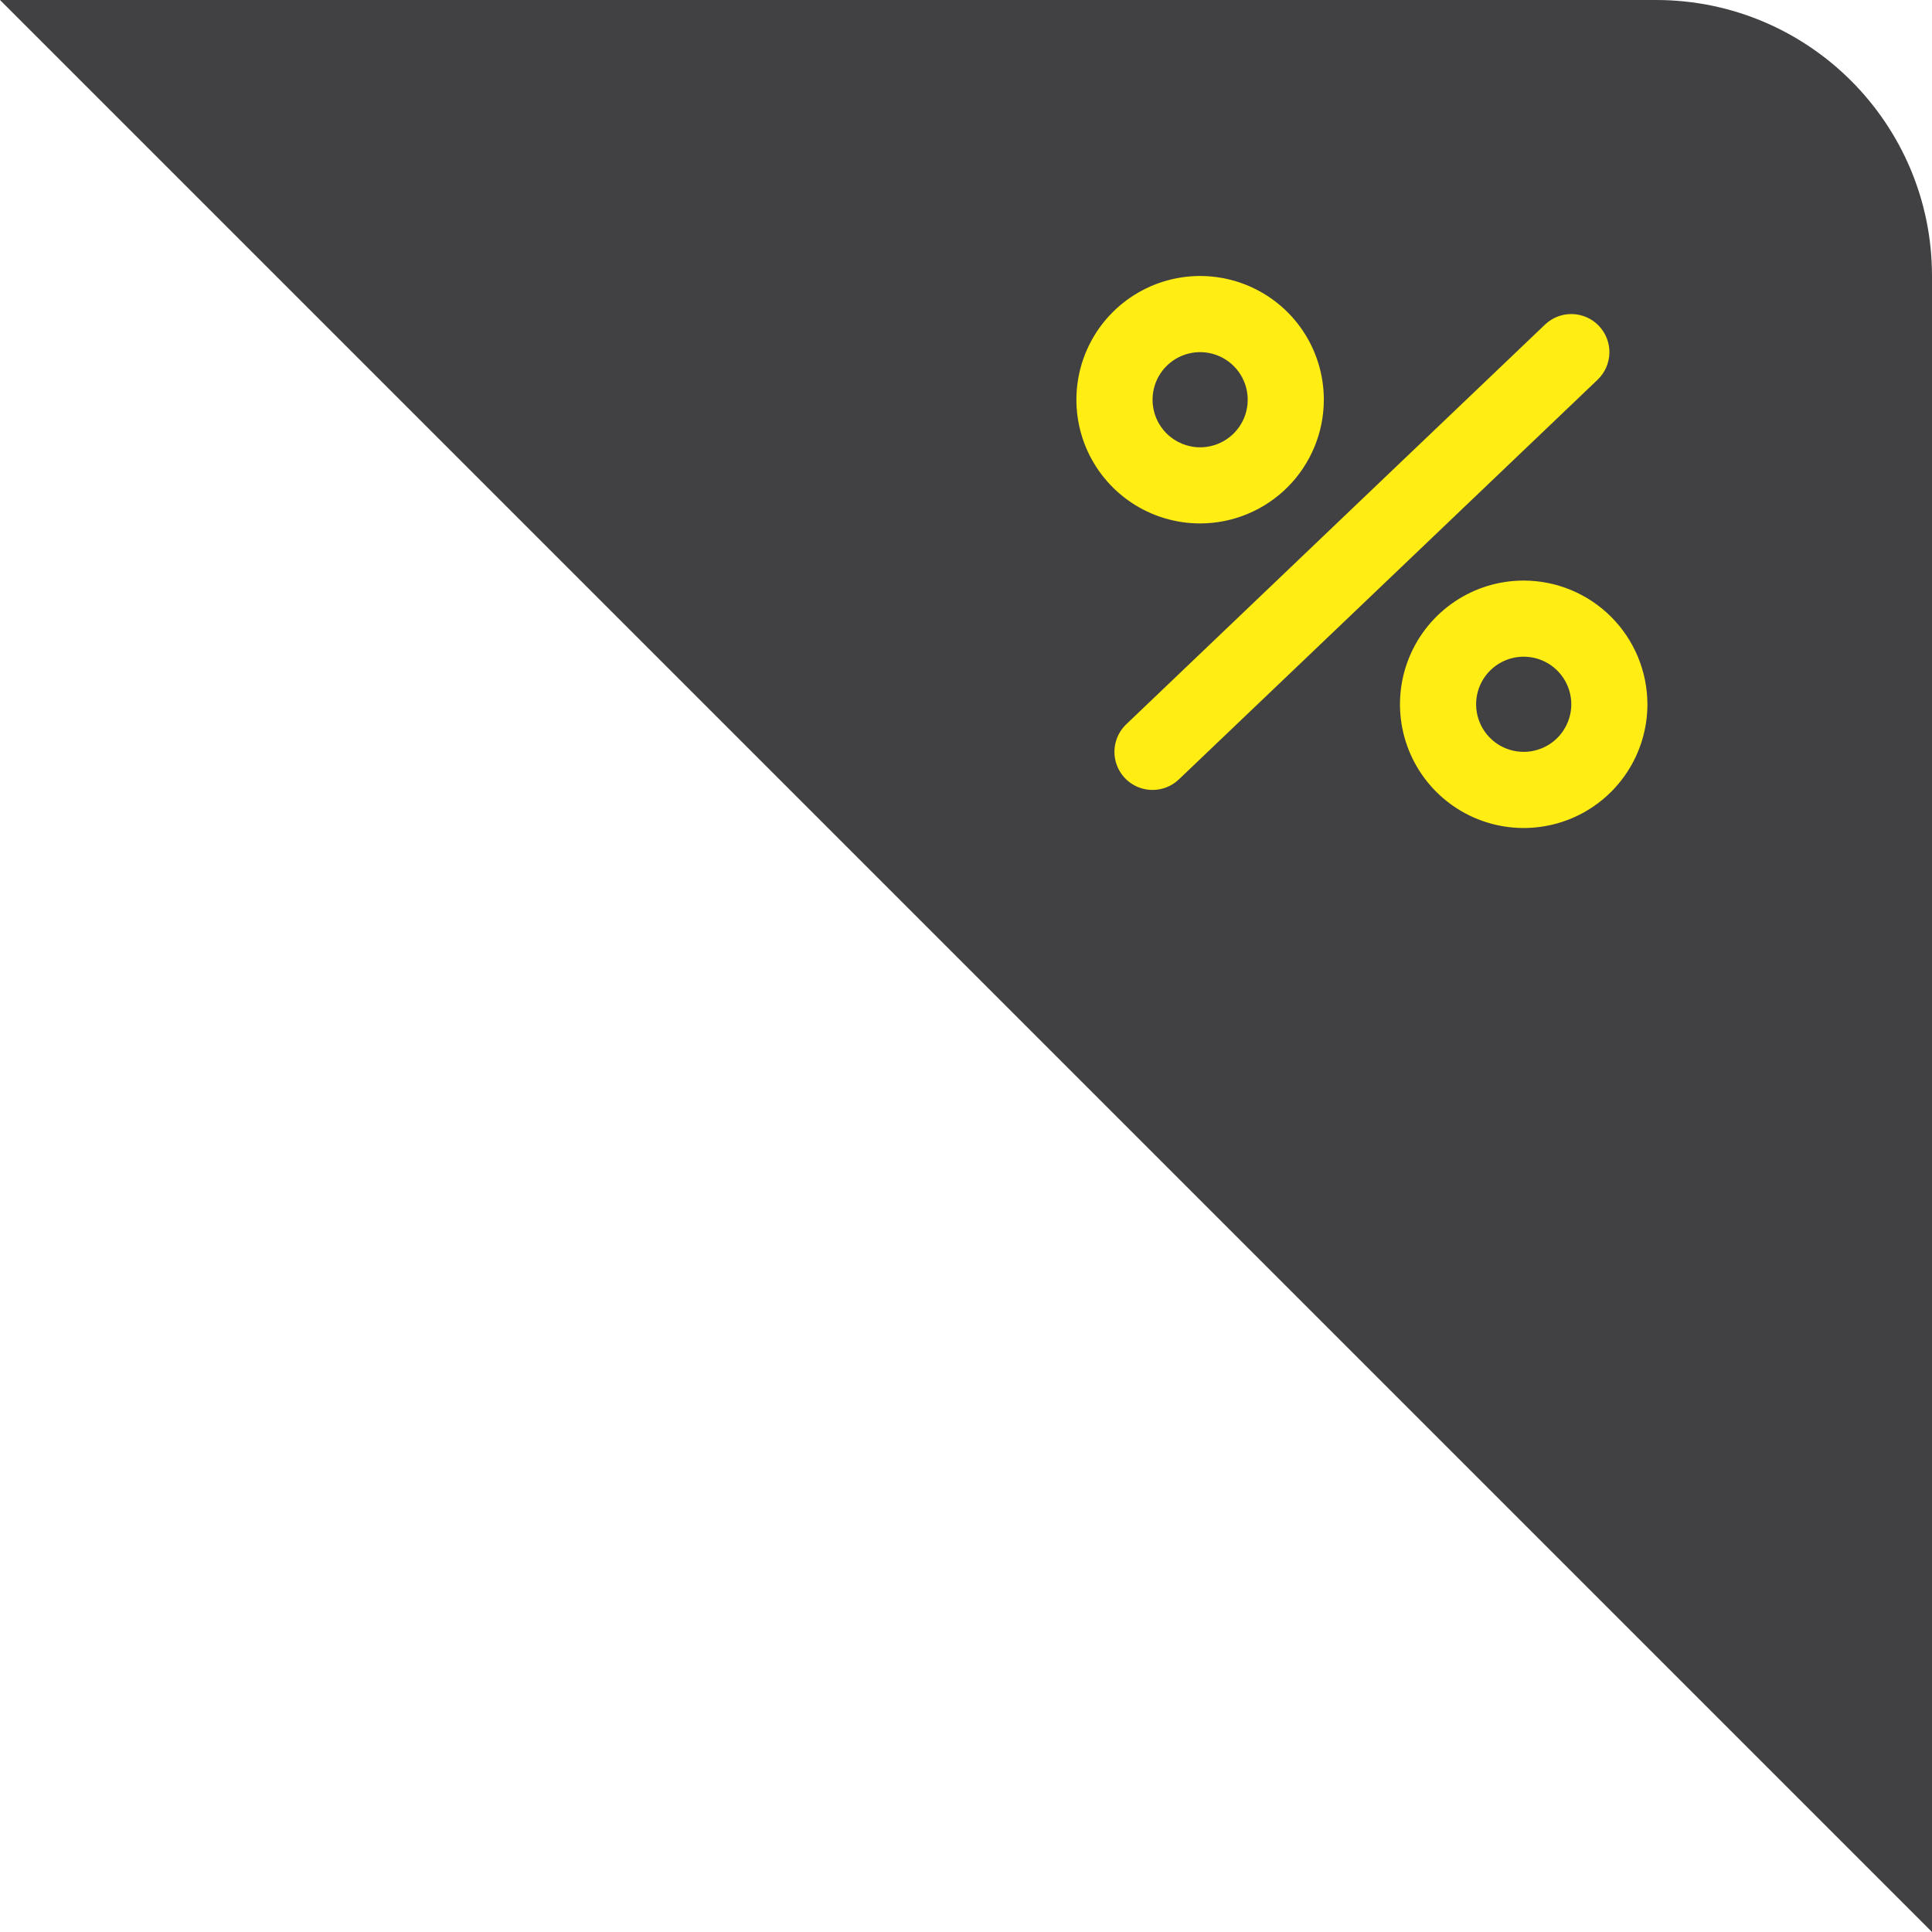 <?xml version="1.0" encoding="UTF-8"?> <svg xmlns="http://www.w3.org/2000/svg" width="70" height="70" viewBox="0 0 70 70" fill="none"> <path d="M0 0H60C65.523 0 70 4.477 70 10V70L0 0Z" fill="#414042"></path> <path d="M57.883 13.759L49.345 21.91L42.711 28.241C42.454 28.485 42.113 28.621 41.759 28.621C41.483 28.621 41.213 28.539 40.985 28.384C40.756 28.23 40.579 28.01 40.477 27.754C40.374 27.497 40.351 27.216 40.41 26.947C40.469 26.677 40.607 26.431 40.807 26.241L49.345 18.09L55.98 11.759C56.245 11.506 56.599 11.37 56.965 11.379C57.331 11.388 57.679 11.542 57.931 11.807C58.184 12.072 58.321 12.427 58.312 12.793C58.302 13.159 58.148 13.506 57.883 13.759V13.759Z" fill="#FFED14"></path> <path d="M47.965 14.483C47.965 13.596 47.703 12.729 47.21 11.992C46.718 11.255 46.017 10.681 45.198 10.341C44.379 10.002 43.478 9.913 42.608 10.086C41.739 10.259 40.94 10.686 40.313 11.313C39.686 11.94 39.259 12.739 39.086 13.608C38.913 14.478 39.002 15.379 39.341 16.198C39.681 17.017 40.255 17.718 40.992 18.21C41.73 18.703 42.596 18.965 43.483 18.965C44.671 18.964 45.81 18.491 46.651 17.651C47.491 16.81 47.964 15.671 47.965 14.483V14.483ZM41.759 14.483C41.759 14.142 41.86 13.808 42.049 13.525C42.239 13.241 42.508 13.02 42.823 12.89C43.138 12.759 43.485 12.725 43.819 12.792C44.154 12.858 44.461 13.023 44.702 13.264C44.943 13.505 45.107 13.812 45.174 14.146C45.24 14.481 45.206 14.828 45.076 15.143C44.945 15.458 44.724 15.727 44.441 15.916C44.157 16.106 43.824 16.207 43.483 16.207C43.026 16.207 42.587 16.025 42.264 15.702C41.94 15.379 41.759 14.94 41.759 14.483V14.483Z" fill="#FFED14"></path> <path d="M55.206 21.035C54.32 21.035 53.453 21.297 52.716 21.79C51.979 22.283 51.404 22.983 51.065 23.802C50.726 24.621 50.637 25.522 50.81 26.392C50.983 27.261 51.41 28.06 52.037 28.687C52.663 29.314 53.462 29.741 54.332 29.914C55.201 30.087 56.103 29.998 56.922 29.659C57.741 29.32 58.441 28.745 58.934 28.008C59.426 27.271 59.689 26.404 59.689 25.517C59.687 24.329 59.215 23.19 58.374 22.349C57.534 21.509 56.395 21.036 55.206 21.035V21.035ZM55.206 27.241C54.865 27.241 54.532 27.14 54.248 26.951C53.965 26.761 53.744 26.492 53.614 26.177C53.483 25.862 53.449 25.515 53.515 25.181C53.582 24.846 53.746 24.539 53.987 24.298C54.228 24.057 54.536 23.893 54.87 23.826C55.205 23.76 55.551 23.794 55.866 23.924C56.181 24.055 56.45 24.276 56.64 24.559C56.829 24.843 56.931 25.176 56.931 25.517C56.931 25.975 56.749 26.413 56.425 26.736C56.102 27.06 55.664 27.241 55.206 27.241Z" fill="#FFED14"></path> </svg> 